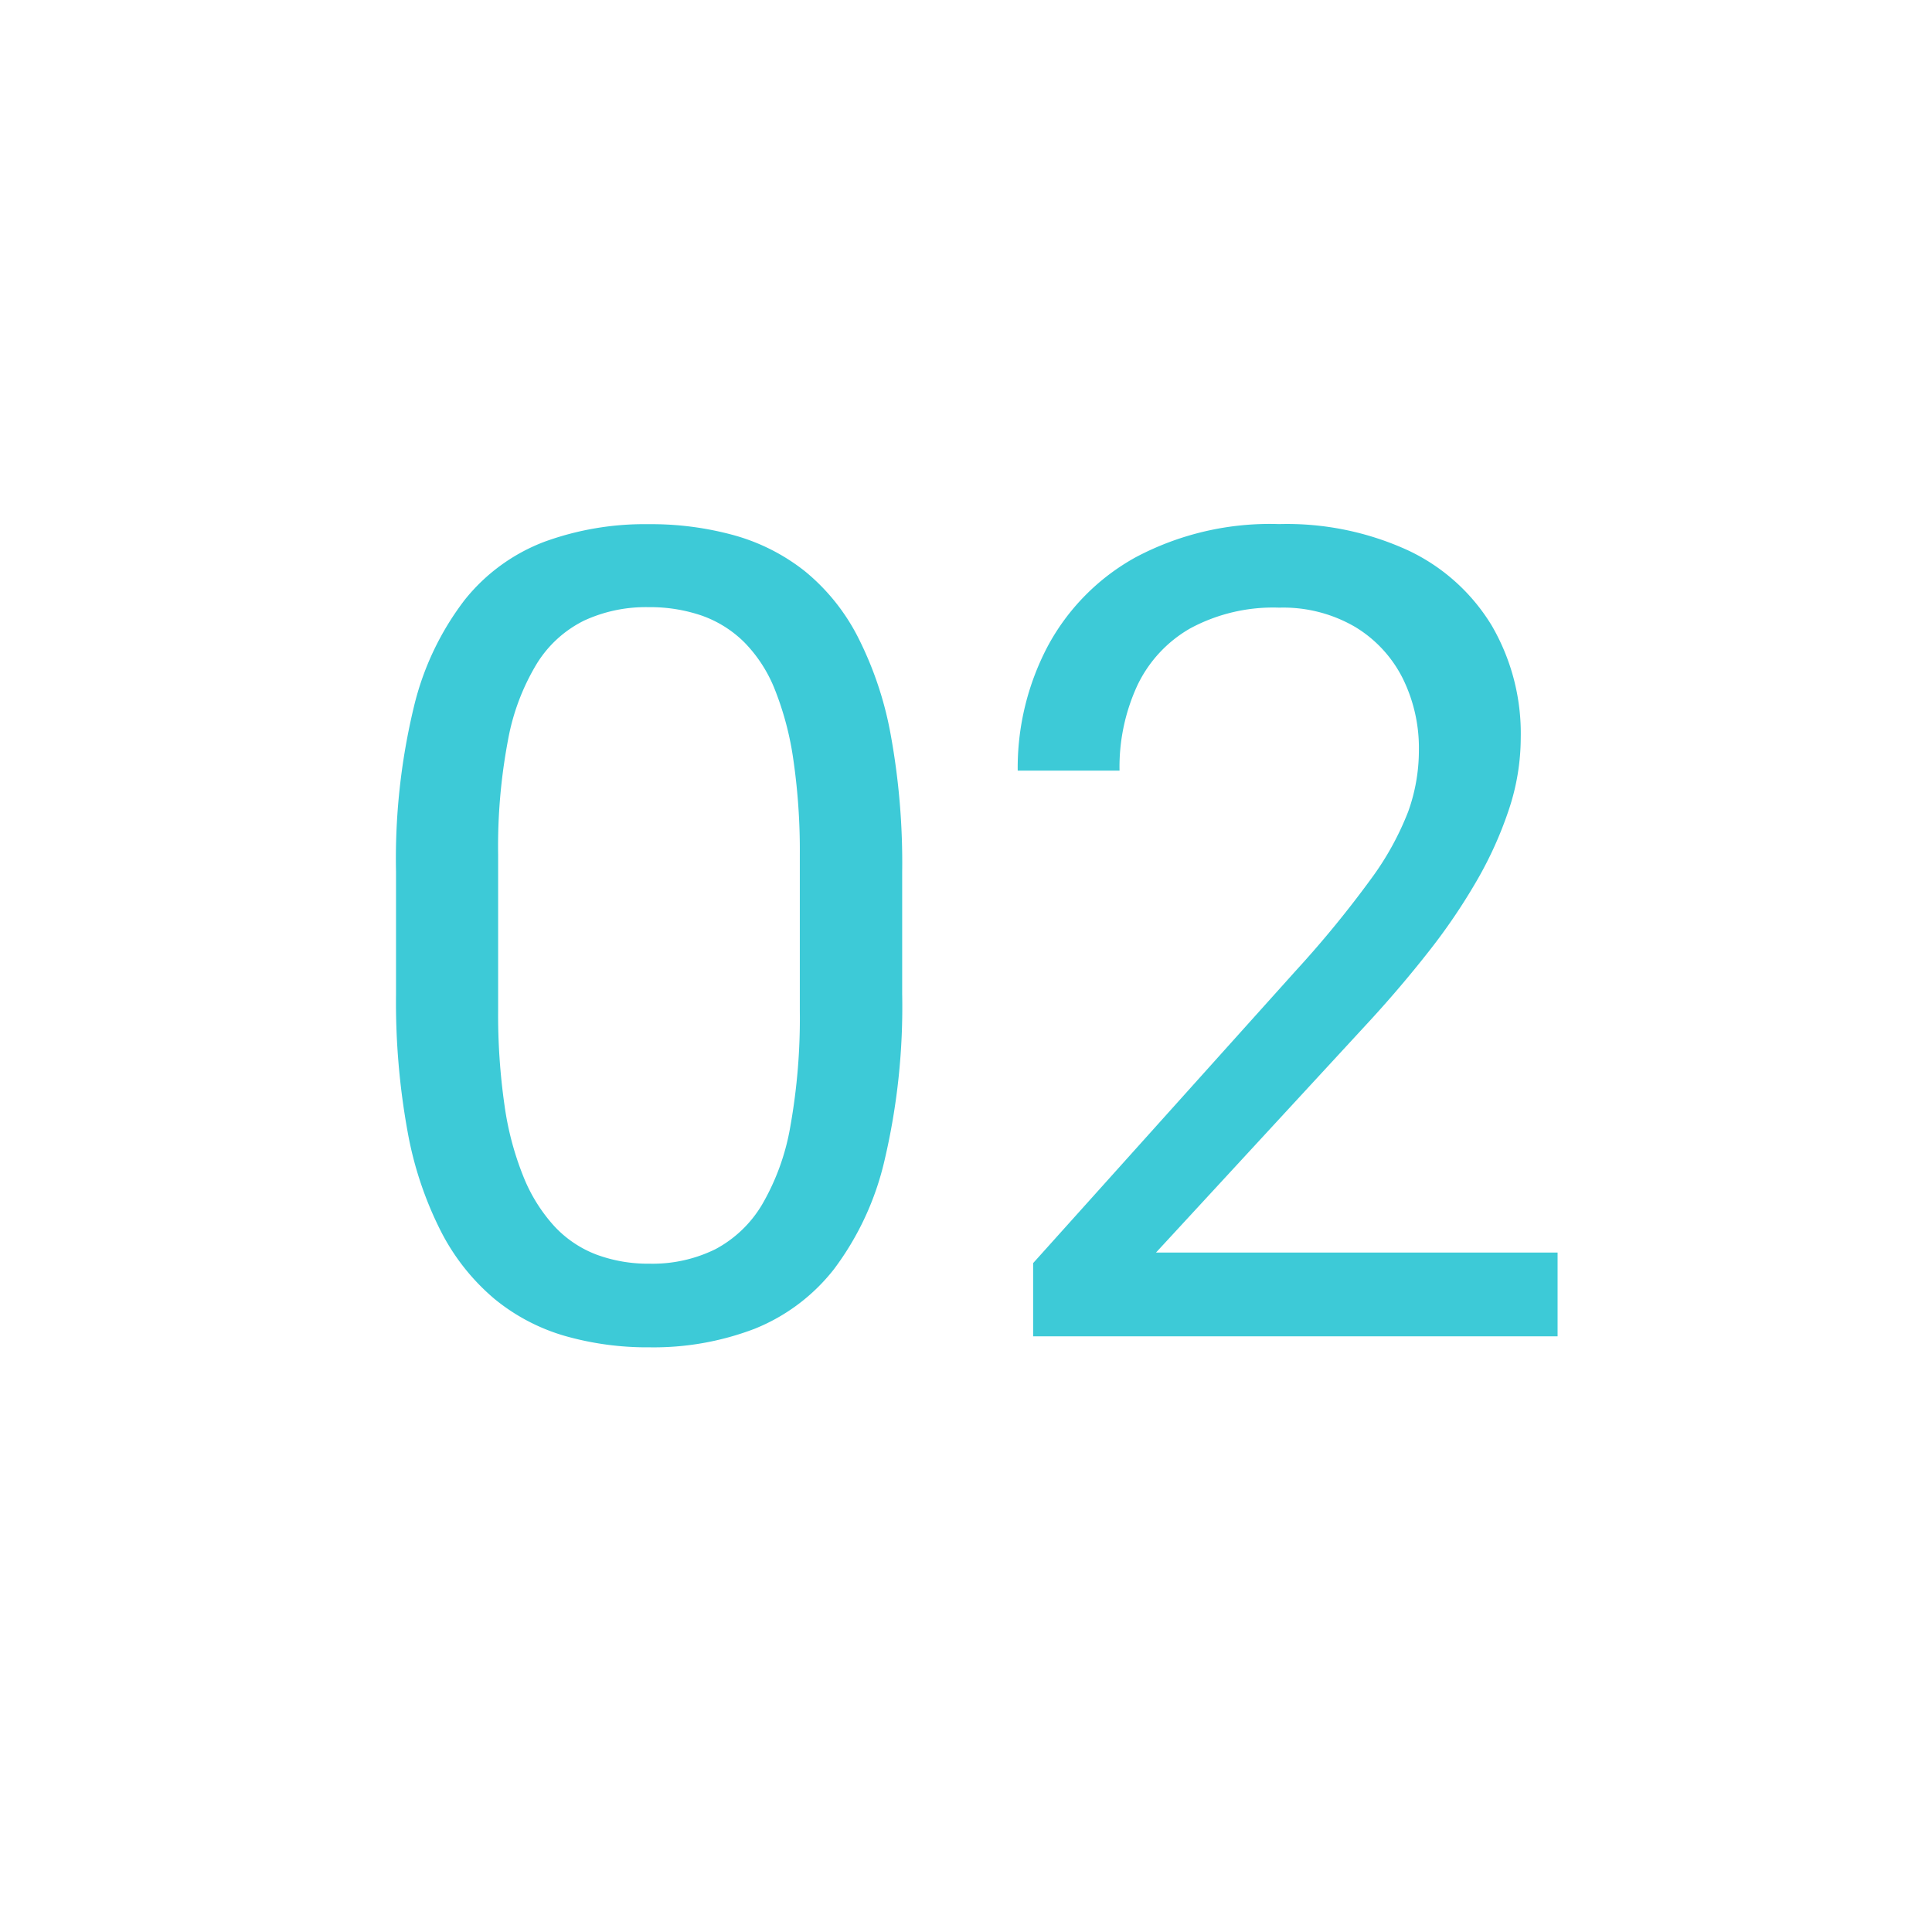 <?xml version="1.0" encoding="UTF-8"?> <svg xmlns="http://www.w3.org/2000/svg" xmlns:xlink="http://www.w3.org/1999/xlink" width="60" height="60" viewBox="0 0 60 60"><defs><clipPath id="clip-Icon-enjeux-etapes-02"><rect width="60" height="60"></rect></clipPath></defs><g id="Icon-enjeux-etapes-02" clip-path="url(#clip-Icon-enjeux-etapes-02)"><path id="Tracé_10334" data-name="Tracé 10334" d="M-1.982-14.424v3.794a20.818,20.818,0,0,1-.547,5.161A8.98,8.98,0,0,1-4.1-2.085,5.926,5.926,0,0,1-6.571-.231,8.772,8.772,0,0,1-9.827.342a9.308,9.308,0,0,1-2.649-.359,6.128,6.128,0,0,1-2.179-1.154A6.768,6.768,0,0,1-16.3-3.247a11.187,11.187,0,0,1-1.042-3.11,22.414,22.414,0,0,1-.359-4.272v-3.794a20.1,20.1,0,0,1,.555-5.127,8.814,8.814,0,0,1,1.581-3.324,5.8,5.8,0,0,1,2.469-1.8,9.087,9.087,0,0,1,3.239-.547,9.677,9.677,0,0,1,2.675.35,6.218,6.218,0,0,1,2.179,1.111,6.394,6.394,0,0,1,1.632,2.017,11,11,0,0,1,1.034,3.068A22.142,22.142,0,0,1-1.982-14.424Zm-3.179,4.307v-4.836a19.533,19.533,0,0,0-.2-2.948,9.5,9.5,0,0,0-.573-2.179,4.4,4.4,0,0,0-.948-1.47,3.557,3.557,0,0,0-1.316-.829,4.94,4.94,0,0,0-1.666-.265,4.564,4.564,0,0,0-2,.419A3.6,3.6,0,0,0-13.322-20.9a6.972,6.972,0,0,0-.9,2.375,17.733,17.733,0,0,0-.308,3.572v4.836a19.706,19.706,0,0,0,.2,2.957,9.362,9.362,0,0,0,.59,2.213,5.087,5.087,0,0,0,.957,1.53,3.471,3.471,0,0,0,1.307.88,4.617,4.617,0,0,0,1.649.282A4.421,4.421,0,0,0-7.793-2.7,3.707,3.707,0,0,0-6.332-4.093a7.242,7.242,0,0,0,.88-2.444A19.054,19.054,0,0,0-5.161-10.117ZM18.372-2.6V0H2.085V-2.273l8.152-9.075a33.056,33.056,0,0,0,2.333-2.845,9.033,9.033,0,0,0,1.162-2.1,5.617,5.617,0,0,0,.333-1.906,4.882,4.882,0,0,0-.5-2.23,3.913,3.913,0,0,0-1.478-1.6,4.423,4.423,0,0,0-2.358-.6,5.422,5.422,0,0,0-2.76.641A4.033,4.033,0,0,0,5.315-20.2a6.037,6.037,0,0,0-.547,2.632H1.606a8.09,8.09,0,0,1,.923-3.845,6.856,6.856,0,0,1,2.734-2.777,8.877,8.877,0,0,1,4.46-1.034,9.014,9.014,0,0,1,4.033.829,6.04,6.04,0,0,1,2.572,2.324,6.662,6.662,0,0,1,.9,3.495,7.066,7.066,0,0,1-.367,2.213,11.88,11.88,0,0,1-1.008,2.23,18.543,18.543,0,0,1-1.487,2.188q-.846,1.077-1.8,2.119L5.9-2.6Z" transform="translate(30 41.5)" fill="#3dcad7"></path></g></svg> 